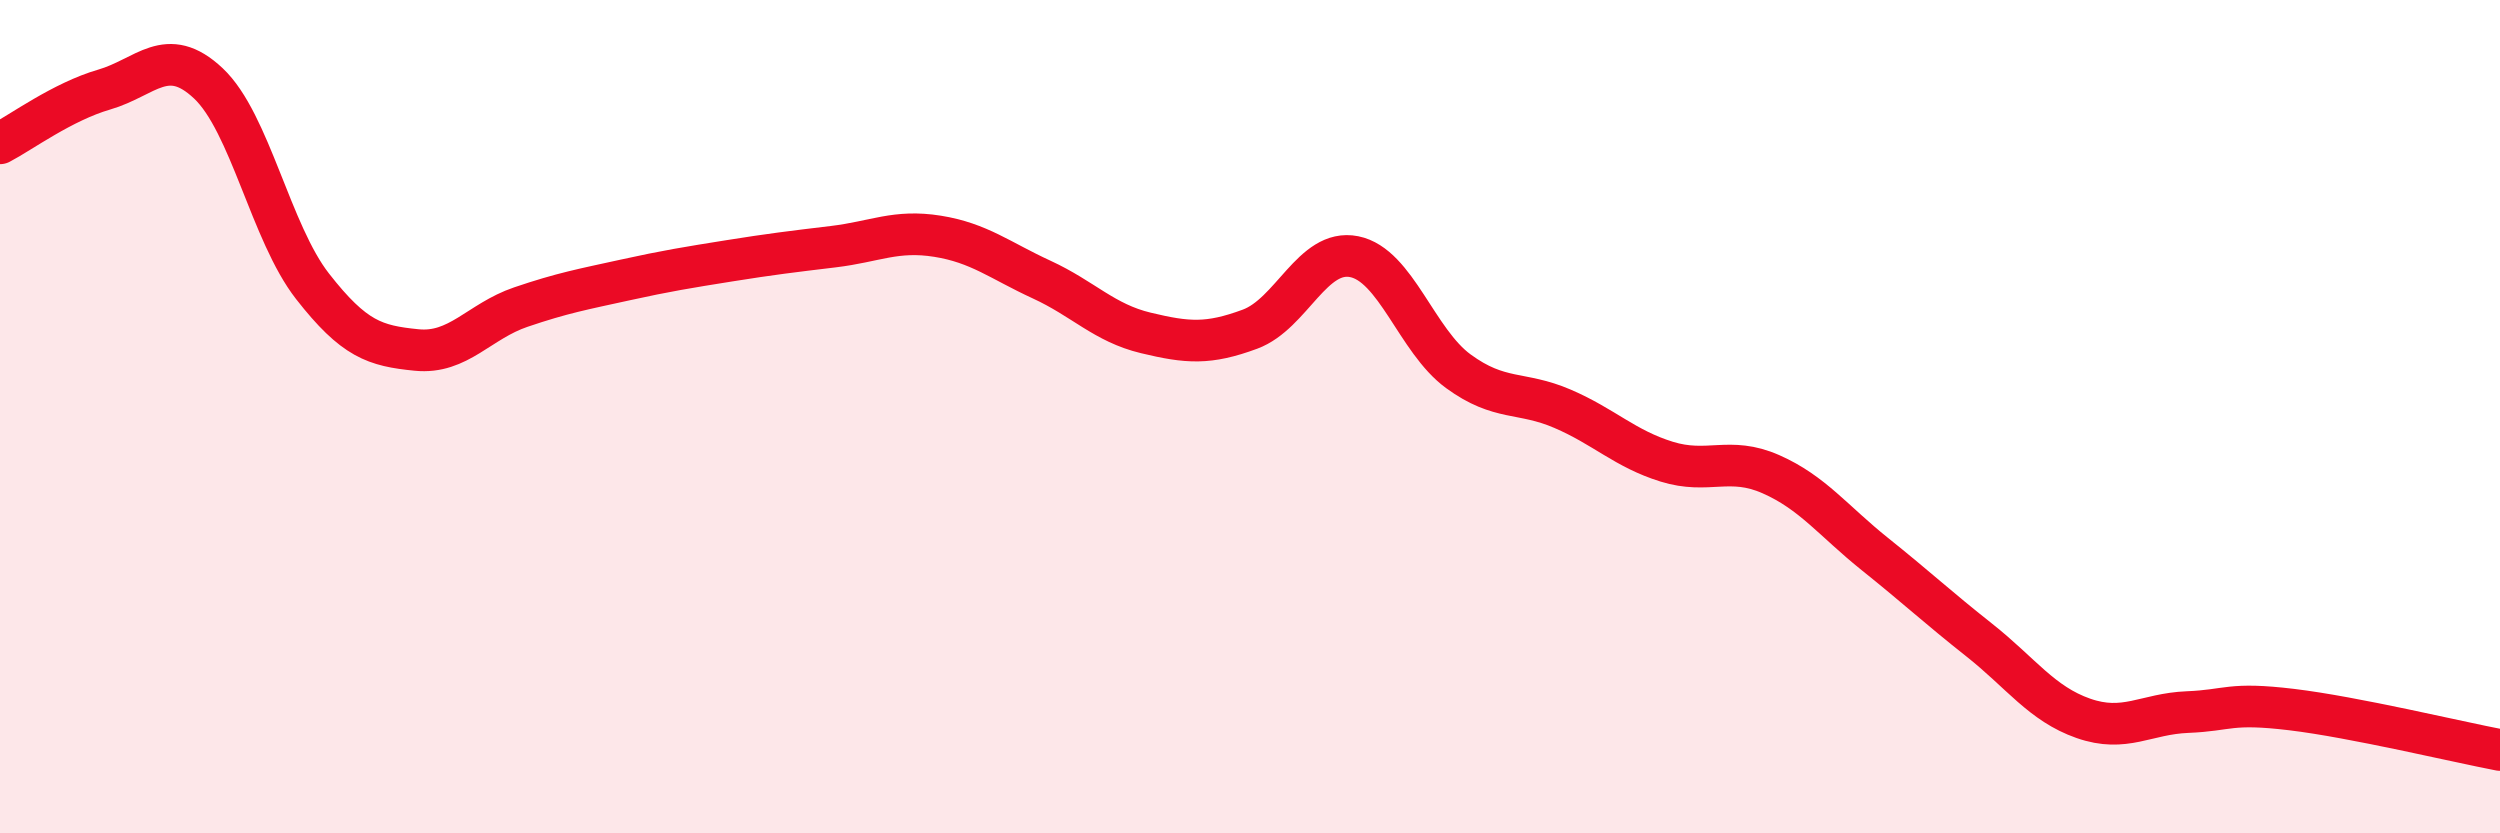 
    <svg width="60" height="20" viewBox="0 0 60 20" xmlns="http://www.w3.org/2000/svg">
      <path
        d="M 0,3.44 C 0.5,3.18 1.5,2.44 2.5,2.15 C 3.5,1.86 4,1.06 5,2 C 6,2.94 6.5,5.59 7.5,6.87 C 8.5,8.15 9,8.3 10,8.4 C 11,8.5 11.5,7.71 12.5,7.37 C 13.5,7.03 14,6.94 15,6.72 C 16,6.5 16.5,6.42 17.5,6.26 C 18.5,6.1 19,6.04 20,5.92 C 21,5.8 21.5,5.51 22.5,5.67 C 23.5,5.83 24,6.25 25,6.71 C 26,7.17 26.5,7.75 27.5,7.99 C 28.5,8.23 29,8.27 30,7.9 C 31,7.53 31.5,5.96 32.5,6.16 C 33.5,6.36 34,8.18 35,8.91 C 36,9.64 36.5,9.38 37.5,9.81 C 38.5,10.24 39,10.77 40,11.08 C 41,11.39 41.5,10.94 42.5,11.38 C 43.5,11.82 44,12.5 45,13.3 C 46,14.1 46.5,14.57 47.5,15.36 C 48.5,16.15 49,16.89 50,17.24 C 51,17.59 51.5,17.13 52.5,17.09 C 53.5,17.05 53.5,16.85 55,17.03 C 56.5,17.21 59,17.81 60,18L60 20L0 20Z"
        fill="#EB0A25"
        opacity="0.1"
        stroke-linecap="round"
        stroke-linejoin="round"
      />
      <path
        d="M 0,3.44 C 0.5,3.18 1.5,2.44 2.5,2.15 C 3.5,1.86 4,1.06 5,2 C 6,2.94 6.5,5.59 7.5,6.87 C 8.5,8.15 9,8.3 10,8.4 C 11,8.5 11.5,7.71 12.5,7.37 C 13.5,7.03 14,6.94 15,6.72 C 16,6.5 16.5,6.42 17.5,6.26 C 18.5,6.1 19,6.04 20,5.92 C 21,5.8 21.5,5.51 22.5,5.67 C 23.5,5.83 24,6.25 25,6.71 C 26,7.17 26.5,7.75 27.5,7.99 C 28.5,8.23 29,8.27 30,7.9 C 31,7.53 31.5,5.96 32.5,6.16 C 33.5,6.36 34,8.18 35,8.91 C 36,9.64 36.5,9.38 37.5,9.81 C 38.5,10.24 39,10.77 40,11.08 C 41,11.39 41.5,10.94 42.5,11.38 C 43.5,11.82 44,12.5 45,13.3 C 46,14.1 46.5,14.57 47.5,15.36 C 48.5,16.15 49,16.89 50,17.24 C 51,17.59 51.5,17.13 52.5,17.09 C 53.5,17.05 53.5,16.85 55,17.03 C 56.5,17.21 59,17.81 60,18"
        stroke="#EB0A25"
        stroke-width="1"
        fill="none"
        stroke-linecap="round"
        stroke-linejoin="round"
      />
    </svg>
  
